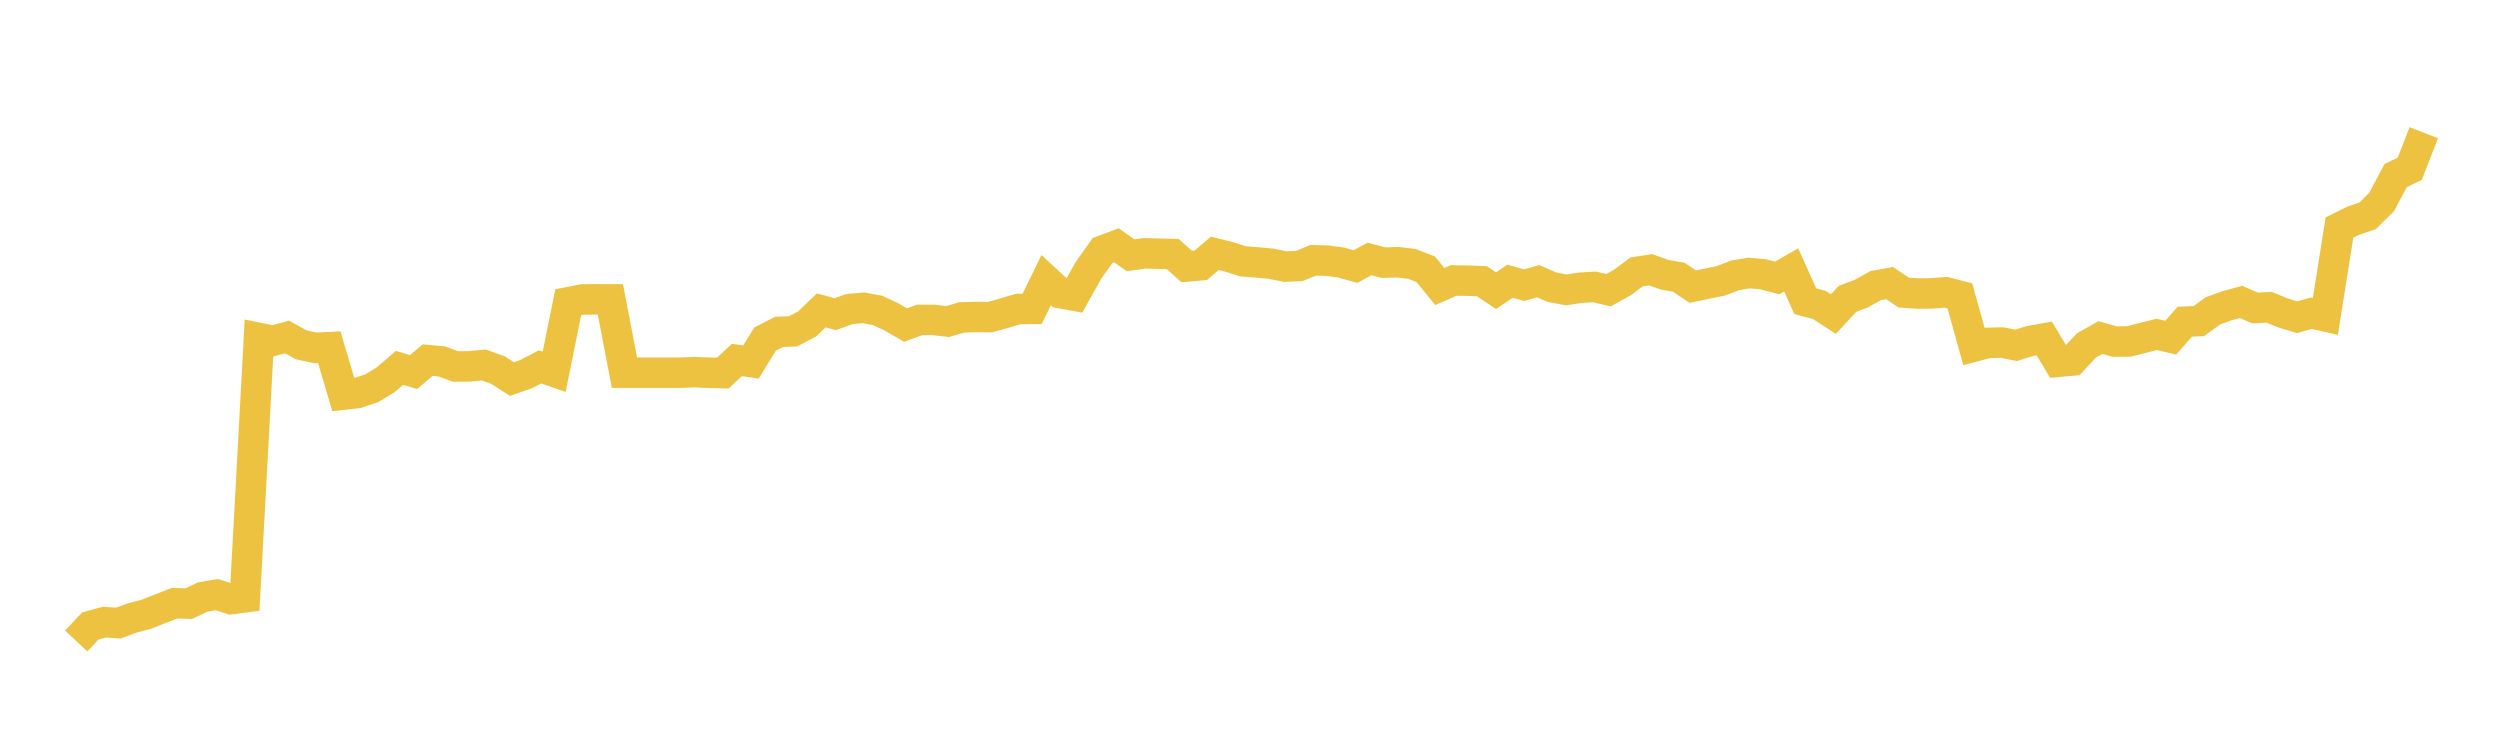 <svg width="164" height="48" xmlns="http://www.w3.org/2000/svg" xmlns:xlink="http://www.w3.org/1999/xlink"><path fill="none" stroke="rgb(237,194,64)" stroke-width="2" d="M5,42.049L5.922,41.066L6.844,40.811L7.766,40.875L8.689,40.534L9.611,40.292L10.533,39.925L11.455,39.569L12.377,39.599L13.299,39.165L14.222,39.008L15.144,39.301L16.066,39.183L16.988,22.17L17.91,22.354L18.832,22.106L19.754,22.619L20.677,22.819L21.599,22.773L22.521,25.888L23.443,25.785L24.365,25.478L25.287,24.922L26.21,24.131L27.132,24.406L28.054,23.624L28.976,23.709L29.898,24.044L30.82,24.031L31.743,23.944L32.665,24.275L33.587,24.865L34.509,24.544L35.431,24.065L36.353,24.389L37.275,19.829L38.198,19.646L39.12,19.636L40.042,19.638L40.964,24.45L41.886,24.45L42.808,24.45L43.731,24.448L44.653,24.448L45.575,24.413L46.497,24.45L47.419,24.474L48.341,23.614L49.263,23.752L50.186,22.242L51.108,21.772L52.03,21.734L52.952,21.25L53.874,20.359L54.796,20.61L55.719,20.276L56.641,20.19L57.563,20.361L58.485,20.794L59.407,21.323L60.329,20.985L61.251,20.987L62.174,21.092L63.096,20.82L64.018,20.794L64.94,20.803L65.862,20.549L66.784,20.272L67.707,20.263L68.629,18.376L69.551,19.228L70.473,19.397L71.395,17.749L72.317,16.444L73.24,16.095L74.162,16.744L75.084,16.618L76.006,16.643L76.928,16.664L77.85,17.483L78.772,17.401L79.695,16.62L80.617,16.848L81.539,17.14L82.461,17.215L83.383,17.3L84.305,17.487L85.228,17.45L86.15,17.074L87.072,17.1L87.994,17.227L88.916,17.487L89.838,16.986L90.76,17.231L91.683,17.201L92.605,17.306L93.527,17.664L94.449,18.793L95.371,18.397L96.293,18.412L97.216,18.449L98.138,19.07L99.06,18.449L99.982,18.706L100.904,18.449L101.826,18.845L102.749,19.018L103.671,18.875L104.593,18.821L105.515,19.039L106.437,18.529L107.359,17.836L108.281,17.697L109.204,18.022L110.126,18.186L111.048,18.802L111.97,18.611L112.892,18.424L113.814,18.063L114.737,17.909L115.659,17.993L116.581,18.235L117.503,17.706L118.425,19.758L119.347,20.006L120.269,20.605L121.192,19.608L122.114,19.257L123.036,18.738L123.958,18.57L124.88,19.193L125.802,19.257L126.725,19.246L127.647,19.172L128.569,19.41L129.491,22.736L130.413,22.492L131.335,22.471L132.257,22.655L133.18,22.366L134.102,22.2L135.024,23.734L135.946,23.651L136.868,22.665L137.79,22.142L138.713,22.406L139.635,22.403L140.557,22.17L141.479,21.937L142.401,22.15L143.323,21.102L144.246,21.062L145.168,20.391L146.09,20.056L147.012,19.807L147.934,20.206L148.856,20.156L149.778,20.533L150.701,20.81L151.623,20.545L152.545,20.755L153.467,14.925L154.389,14.47L155.311,14.16L156.234,13.25L157.156,11.515L158.078,11.075L159,8.706"></path></svg>